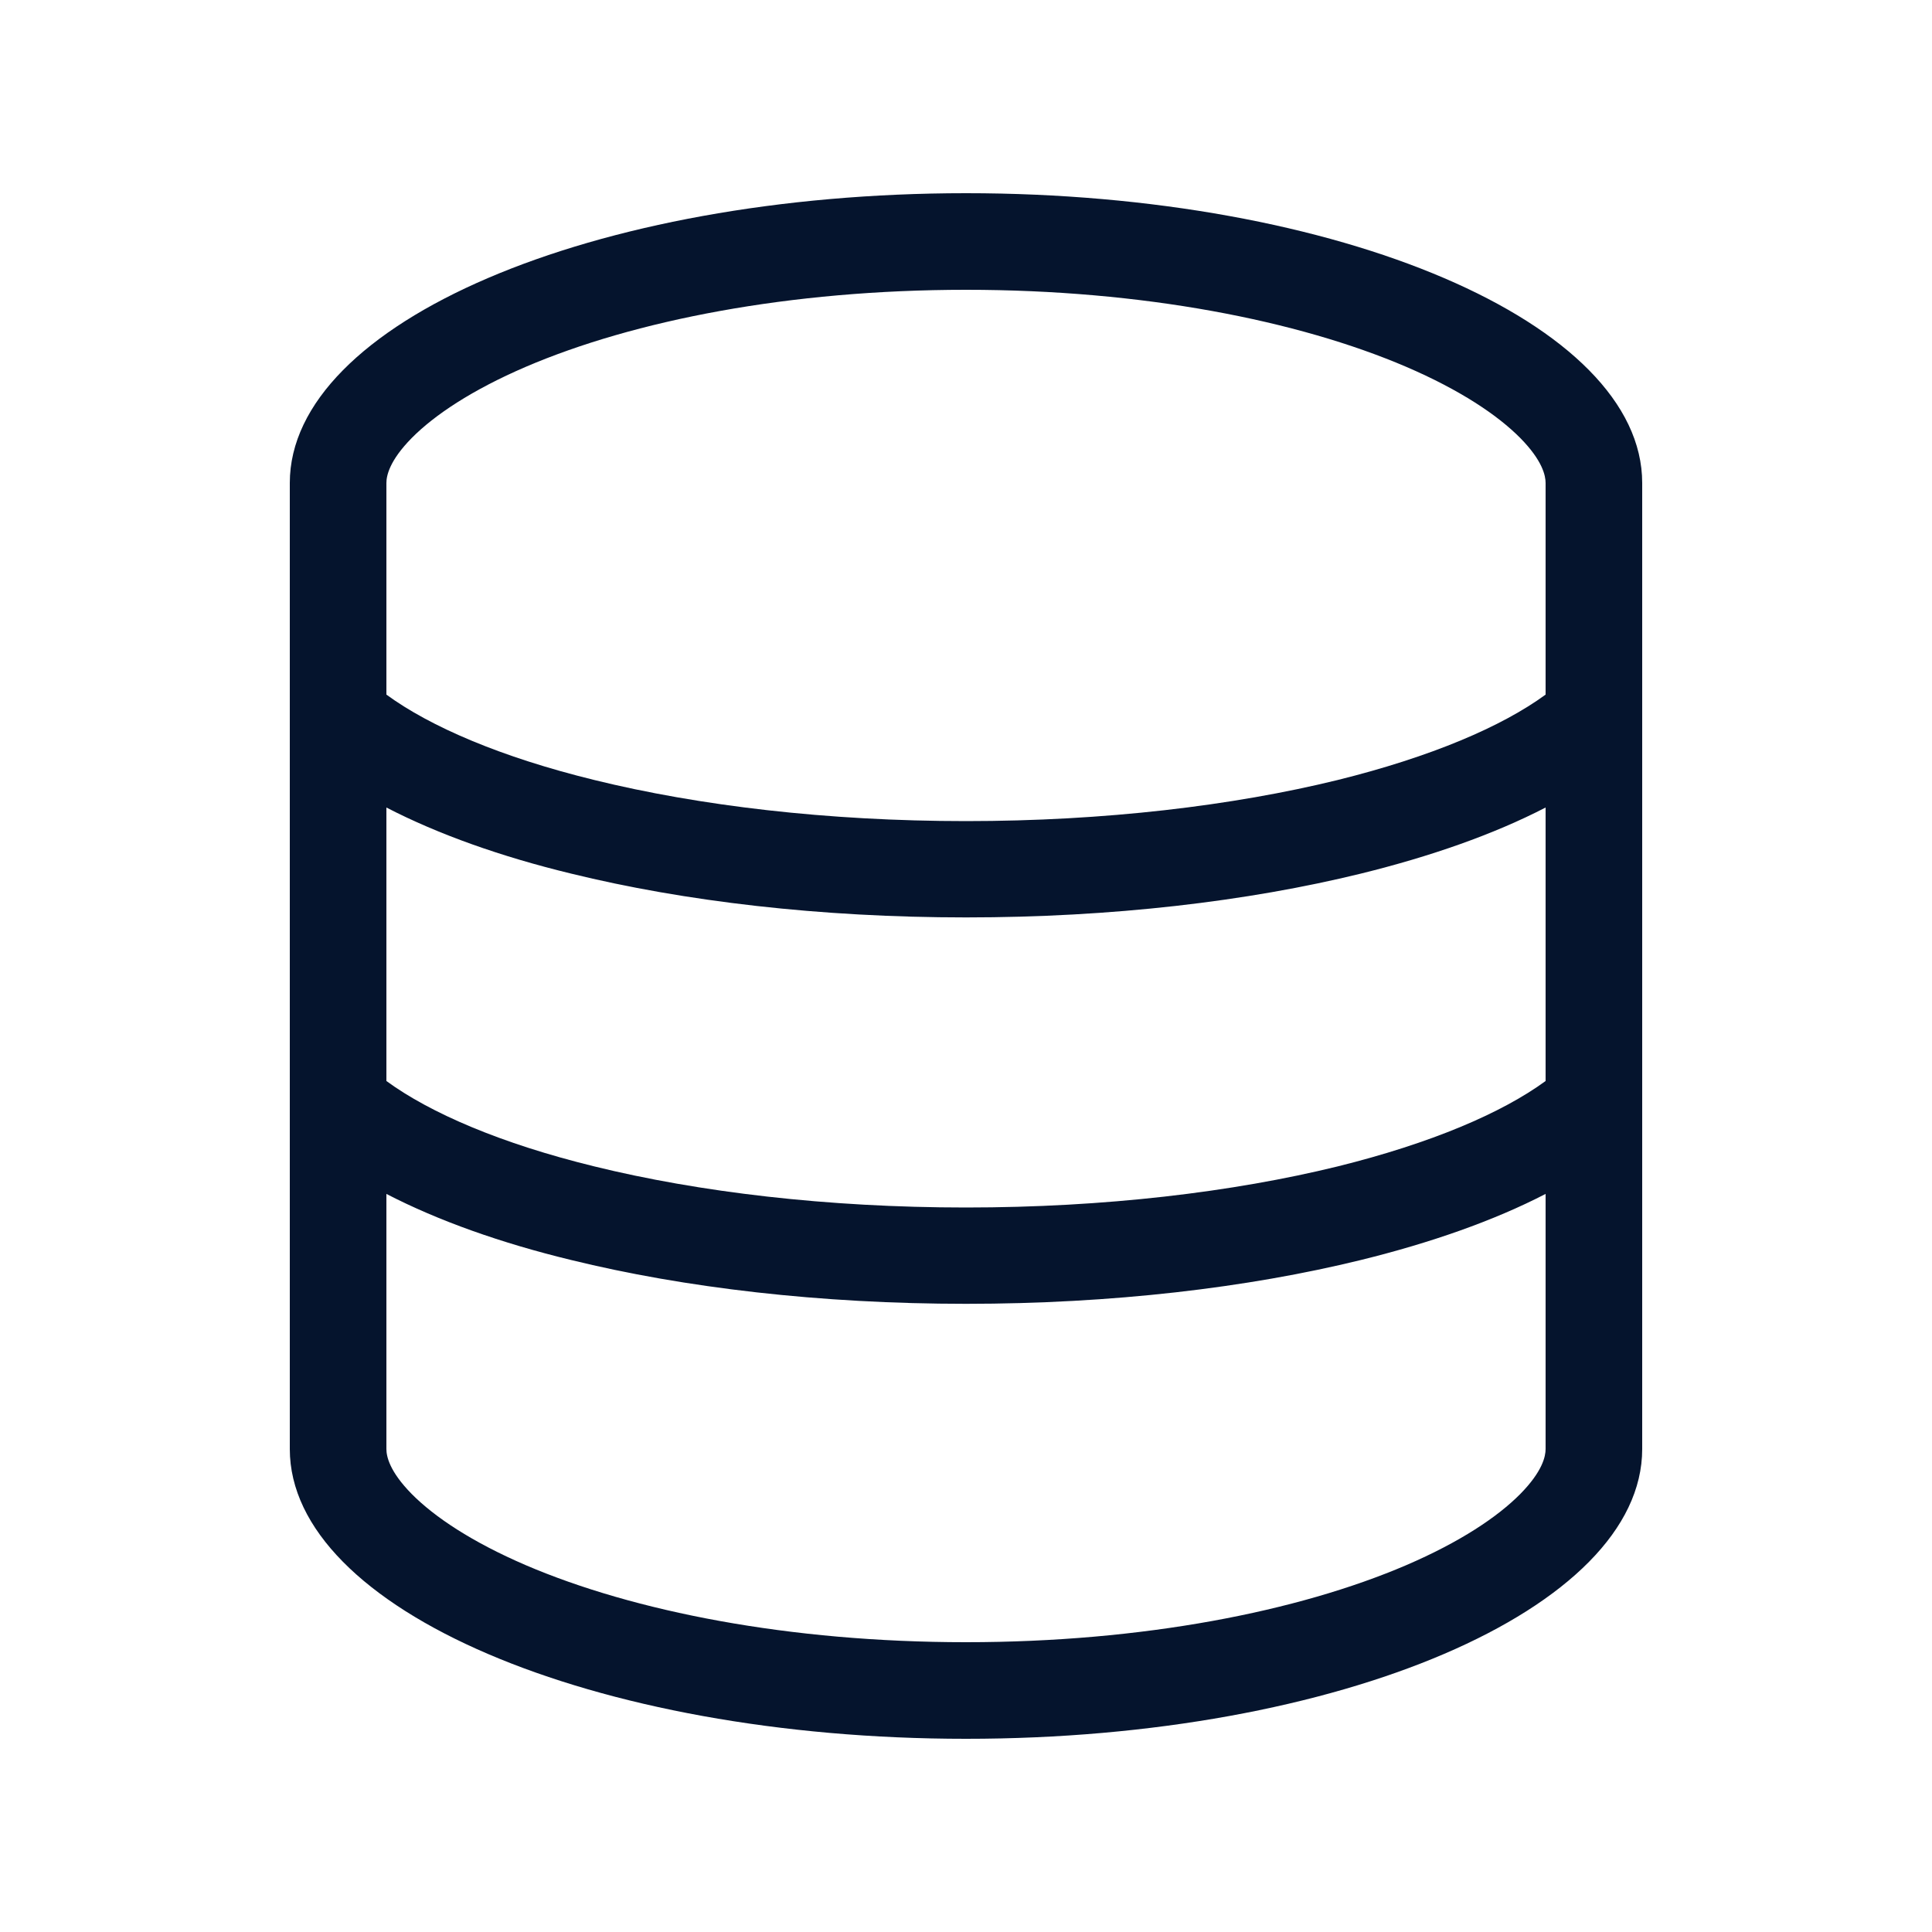 <svg width="34" height="34" viewBox="0 0 34 34" fill="none" xmlns="http://www.w3.org/2000/svg">
<path d="M27.2 25.5C27.2 25.628 27.147 25.893 26.754 26.292C26.355 26.695 25.697 27.136 24.746 27.545C22.849 28.358 20.113 28.9 17 28.9C13.887 28.9 11.151 28.358 9.254 27.545C8.303 27.136 7.645 26.695 7.246 26.292C6.853 25.893 6.8 25.628 6.8 25.5V21.011C7.714 21.484 8.824 21.877 10.051 22.174C12.043 22.663 14.434 22.945 17 22.945C19.566 22.945 21.956 22.663 23.949 22.174C25.176 21.872 26.286 21.484 27.2 21.011V25.5ZM27.2 14.211V19.024C26.43 19.587 25.186 20.119 23.54 20.527C21.696 20.979 19.444 21.25 17 21.25C14.556 21.25 12.298 20.979 10.46 20.527C8.813 20.124 7.57 19.587 6.8 19.024V14.211C7.714 14.684 8.824 15.077 10.051 15.374C12.043 15.863 14.434 16.145 17 16.145C19.566 16.145 21.956 15.863 23.949 15.374C25.176 15.072 26.286 14.684 27.2 14.211ZM27.2 12.224C26.43 12.787 25.186 13.319 23.54 13.727C21.696 14.179 19.444 14.45 17 14.45C14.556 14.45 12.298 14.179 10.46 13.727C8.813 13.324 7.57 12.787 6.8 12.224V8.5C6.8 8.373 6.853 8.107 7.246 7.708C7.645 7.305 8.303 6.864 9.254 6.455C11.151 5.642 13.887 5.1 17 5.1C20.113 5.1 22.849 5.642 24.746 6.455C25.697 6.864 26.355 7.305 26.754 7.708C27.147 8.107 27.2 8.373 27.2 8.5V12.224ZM28.9 25.5V8.5C28.9 5.684 23.572 3.4 17 3.4C10.428 3.4 5.1 5.684 5.1 8.5V25.5C5.1 28.316 10.428 30.6 17 30.6C23.572 30.6 28.9 28.316 28.9 25.5Z" fill="#05142D"/>
</svg>
